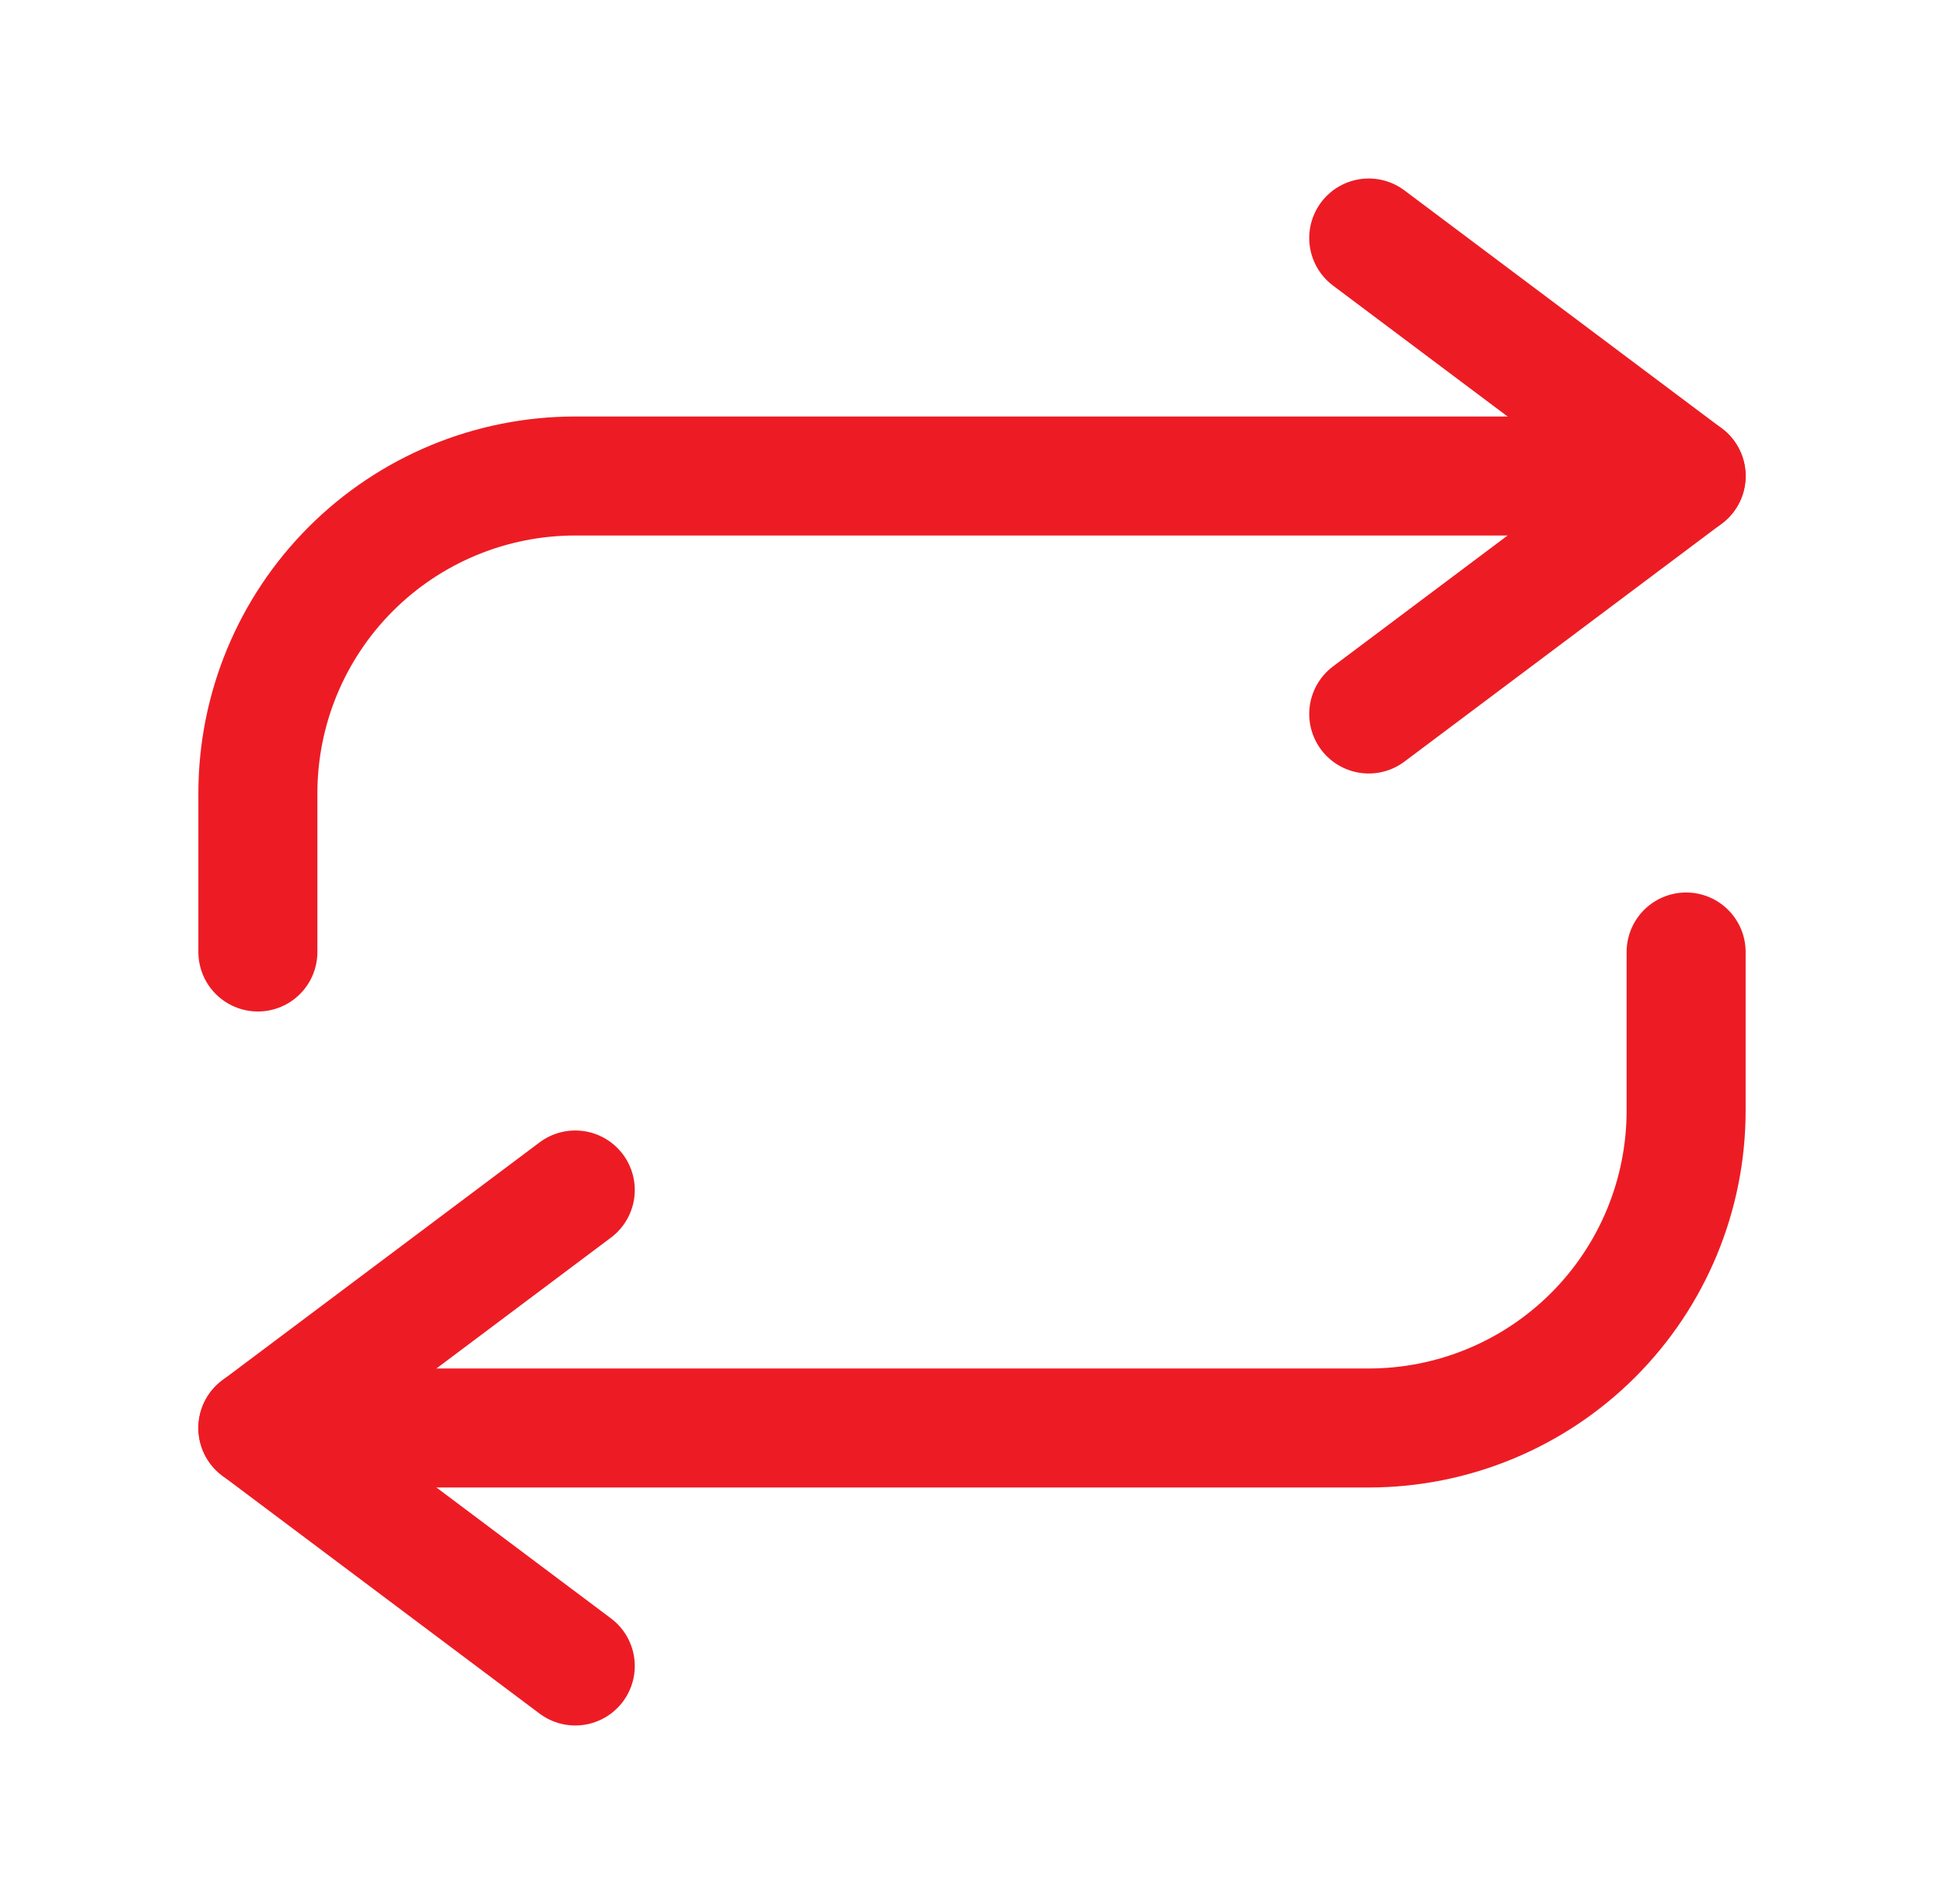 <svg width="49" height="48" viewBox="0 0 49 48" fill="none" xmlns="http://www.w3.org/2000/svg">
<path d="M34.5 6L42.5 12L34.5 18" stroke="#ED1C24" stroke-width="3" stroke-linecap="round" stroke-linejoin="round"/>
<path d="M6.5 24V20C6.5 17.878 7.343 15.843 8.843 14.343C10.343 12.843 12.378 12 14.5 12H42.5M14.5 42L6.5 36L14.5 30" stroke="#ED1C24" stroke-width="3" stroke-linecap="round" stroke-linejoin="round"/>
<path d="M42.5 24V28C42.5 30.122 41.657 32.157 40.157 33.657C38.657 35.157 36.622 36 34.5 36H6.5" stroke="#ED1C24" stroke-width="3" stroke-linecap="round" stroke-linejoin="round"/>
</svg>
